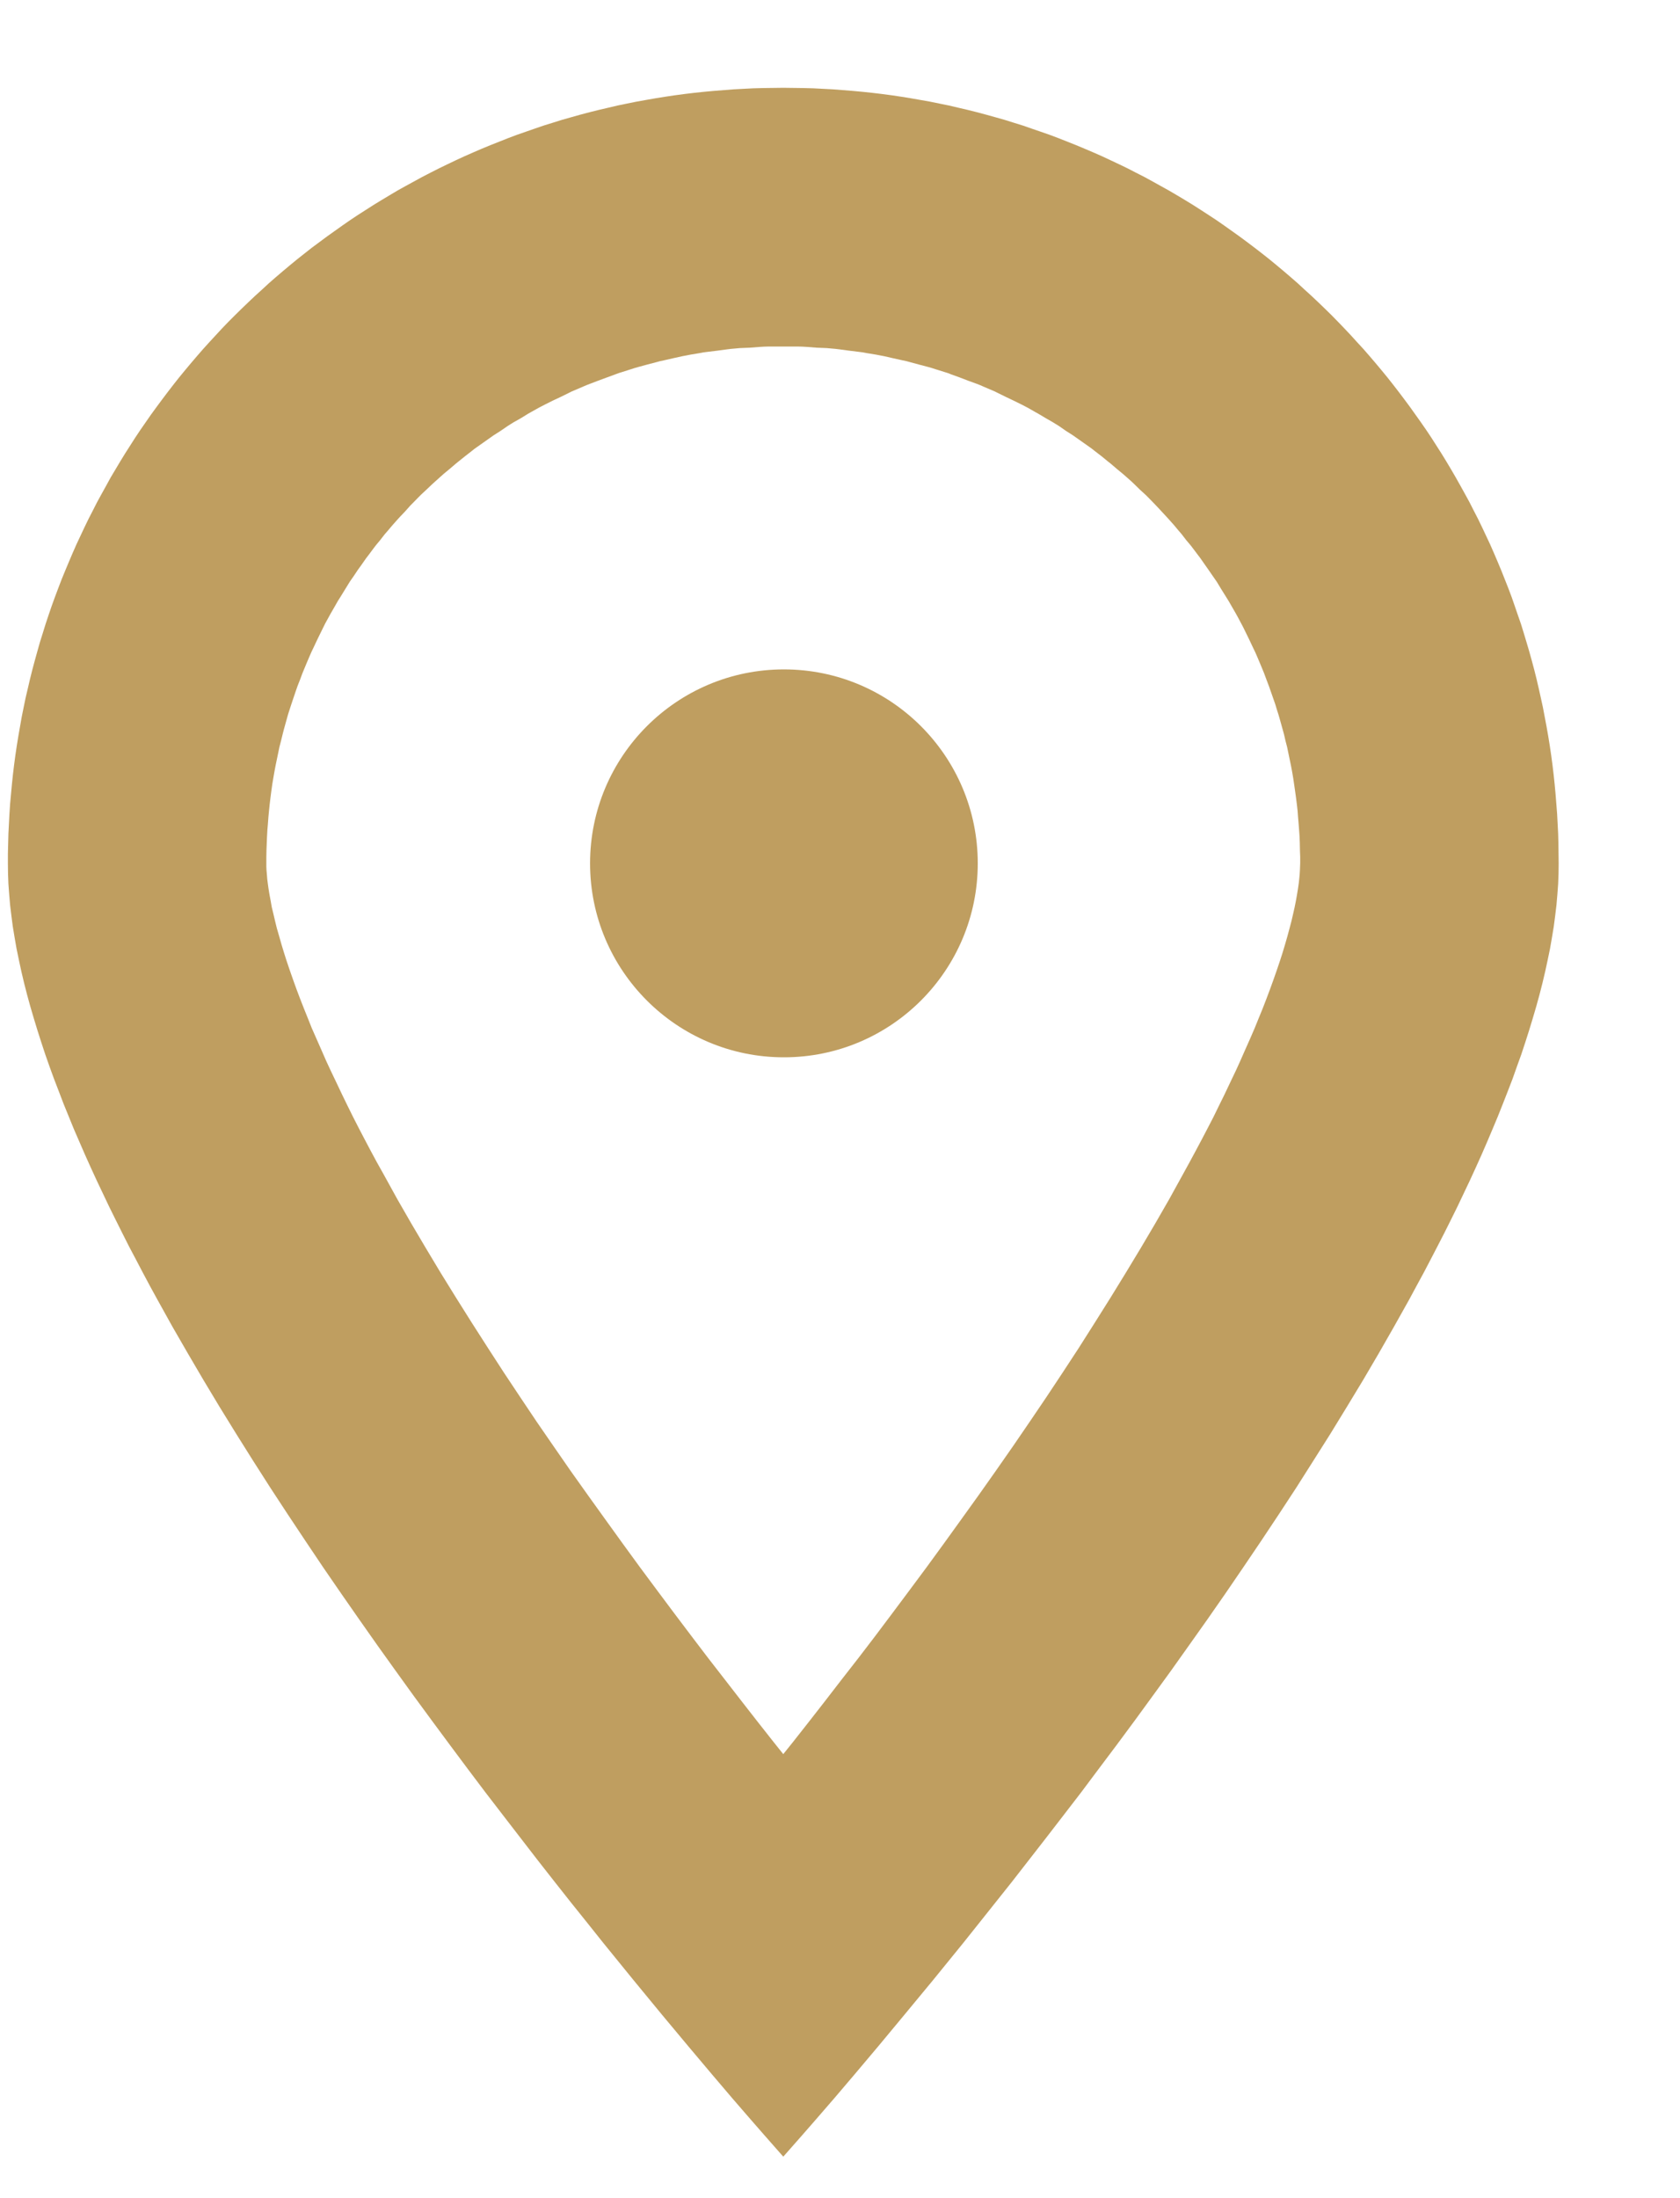 <?xml version="1.0" encoding="UTF-8" standalone="no"?><!DOCTYPE svg PUBLIC "-//W3C//DTD SVG 1.1//EN" "http://www.w3.org/Graphics/SVG/1.1/DTD/svg11.dtd"><svg width="100%" height="100%" viewBox="0 0 13 17" version="1.1" xmlns="http://www.w3.org/2000/svg" xmlns:xlink="http://www.w3.org/1999/xlink" xml:space="preserve" xmlns:serif="http://www.serif.com/" style="fill-rule:evenodd;clip-rule:evenodd;stroke-linejoin:round;stroke-miterlimit:2;"><g><path d="M6.138,0.68l0.078,0.001l0.077,0.002l0.076,0.004l0.077,0.004l0.076,0.006l0.076,0.006l0.076,0.007l0.075,0.008l0.076,0.009l0.075,0.01l0.074,0.011l0.074,0.012l0.074,0.013l0.074,0.013l0.073,0.015l0.074,0.015l0.072,0.017l0.073,0.017l0.072,0.018l0.071,0.019l0.072,0.02l0.071,0.02l0.07,0.022l0.071,0.022l0.069,0.024l0.07,0.024l0.069,0.024l0.069,0.026l0.068,0.027l0.068,0.027l0.067,0.028l0.068,0.029l0.066,0.029l0.066,0.031l0.066,0.031l0.066,0.032l0.064,0.033l0.065,0.033l0.064,0.035l0.063,0.035l0.063,0.035l0.063,0.037l0.062,0.037l0.062,0.038l0.061,0.039l0.06,0.039l0.061,0.04l0.059,0.041l0.059,0.042l0.059,0.042l0.058,0.043l0.057,0.043l0.057,0.044l0.057,0.045l0.056,0.046l0.055,0.046l0.055,0.047l0.054,0.047l0.053,0.049l0.053,0.048l0.053,0.05l0.052,0.05l0.051,0.05l0.05,0.051l0.05,0.052l0.05,0.053l0.048,0.053l0.049,0.053l0.047,0.054l0.047,0.055l0.046,0.055l0.046,0.056l0.045,0.057l0.044,0.057l0.043,0.057l0.043,0.058l0.042,0.059l0.042,0.059l0.041,0.059l0.04,0.06l0.039,0.061l0.039,0.061l0.038,0.062l0.037,0.062l0.036,0.062l0.036,0.064l0.035,0.063l0.035,0.064l0.033,0.065l0.033,0.064l0.032,0.066l0.031,0.066l0.031,0.066l0.029,0.066l0.029,0.068l0.028,0.067l0.027,0.068l0.027,0.068l0.026,0.069l0.024,0.069l0.024,0.07l0.024,0.069l0.022,0.071l0.021,0.07l0.021,0.071l0.02,0.072l0.019,0.071l0.018,0.072l0.017,0.073l0.016,0.072l0.016,0.073l0.014,0.074l0.014,0.074l0.013,0.074l0.012,0.074l0.011,0.074l0.01,0.075l0.009,0.075l0.008,0.076l0.007,0.076l0.006,0.076l0.006,0.076l0.004,0.076l0.004,0.077l0.002,0.077l0.001,0.078l0.001,0.077l-0.001,0.078l-0.003,0.08l-0.006,0.08l-0.007,0.082l-0.01,0.083l-0.011,0.084l-0.014,0.085l-0.015,0.086l-0.018,0.087l-0.019,0.088l-0.021,0.089l-0.023,0.09l-0.025,0.091l-0.027,0.092l-0.028,0.092l-0.03,0.094l-0.031,0.094l-0.034,0.094l-0.034,0.096l-0.037,0.096l-0.038,0.097l-0.039,0.098l-0.041,0.098l-0.042,0.099l-0.043,0.099l-0.045,0.1l-0.046,0.1l-0.048,0.101l-0.048,0.101l-0.05,0.101l-0.051,0.102l-0.053,0.103l-0.053,0.102l-0.054,0.103l-0.056,0.103l-0.056,0.104l-0.116,0.207l-0.119,0.208l-0.122,0.208l-0.126,0.208l-0.128,0.209l-0.131,0.207l-0.132,0.208l-0.135,0.206l-0.137,0.206l-0.138,0.204l-0.138,0.202l-0.14,0.201l-0.141,0.199l-0.14,0.197l-0.141,0.194l-0.14,0.192l-0.14,0.189l-0.139,0.185l-0.137,0.183l-0.137,0.178l-0.135,0.175l-0.133,0.171l-0.13,0.167l-0.129,0.162l-0.125,0.157l-0.122,0.153l-0.235,0.289l-0.22,0.266l-0.201,0.242l-0.182,0.216l-0.16,0.188l-0.136,0.157l-0.11,0.126l-0.081,0.092l-0.067,0.076l-0.067,-0.076l-0.081,-0.092l-0.11,-0.126l-0.136,-0.157l-0.16,-0.188l-0.182,-0.216l-0.202,-0.242l-0.219,-0.266l-0.235,-0.289l-0.122,-0.153l-0.126,-0.157l-0.128,-0.162l-0.131,-0.167l-0.132,-0.171l-0.135,-0.175l-0.137,-0.178l-0.138,-0.183l-0.138,-0.185l-0.14,-0.189l-0.141,-0.192l-0.14,-0.194l-0.141,-0.197l-0.14,-0.199l-0.14,-0.201l-0.139,-0.202l-0.137,-0.204l-0.137,-0.206l-0.135,-0.206l-0.133,-0.208l-0.13,-0.207l-0.129,-0.209l-0.125,-0.208l-0.122,-0.208l-0.12,-0.208l-0.115,-0.207l-0.057,-0.104l-0.055,-0.103l-0.054,-0.103l-0.054,-0.102l-0.052,-0.103l-0.051,-0.102l-0.05,-0.101l-0.048,-0.101l-0.048,-0.101l-0.046,-0.1l-0.045,-0.1l-0.043,-0.099l-0.043,-0.099l-0.04,-0.098l-0.04,-0.098l-0.037,-0.097l-0.037,-0.096l-0.035,-0.096l-0.033,-0.094l-0.031,-0.094l-0.03,-0.094l-0.028,-0.092l-0.027,-0.092l-0.025,-0.091l-0.023,-0.09l-0.021,-0.089l-0.019,-0.088l-0.018,-0.087l-0.015,-0.086l-0.014,-0.085l-0.011,-0.084l-0.01,-0.083l-0.007,-0.082l-0.006,-0.08l-0.003,-0.08l-0.001,-0.078l0,-0.077l0.002,-0.078l0.002,-0.077l0.004,-0.077l0.004,-0.076l0.005,-0.076l0.007,-0.076l0.007,-0.076l0.008,-0.076l0.009,-0.075l0.01,-0.075l0.011,-0.074l0.012,-0.074l0.013,-0.074l0.013,-0.074l0.015,-0.074l0.015,-0.073l0.017,-0.072l0.017,-0.073l0.018,-0.072l0.019,-0.071l0.02,-0.072l0.02,-0.071l0.022,-0.07l0.022,-0.071l0.023,-0.069l0.024,-0.07l0.025,-0.069l0.026,-0.069l0.026,-0.068l0.028,-0.068l0.028,-0.067l0.029,-0.068l0.029,-0.066l0.031,-0.066l0.031,-0.066l0.032,-0.066l0.033,-0.064l0.033,-0.065l0.035,-0.064l0.035,-0.063l0.035,-0.064l0.037,-0.062l0.037,-0.062l0.038,-0.062l0.039,-0.061l0.039,-0.061l0.04,-0.06l0.041,-0.059l0.041,-0.059l0.043,-0.059l0.043,-0.058l0.043,-0.057l0.044,-0.057l0.045,-0.057l0.046,-0.056l0.046,-0.055l0.047,-0.055l0.047,-0.054l0.048,-0.053l0.049,-0.053l0.049,-0.053l0.05,-0.052l0.051,-0.051l0.051,-0.05l0.052,-0.05l0.053,-0.05l0.053,-0.048l0.053,-0.049l0.054,-0.047l0.055,-0.047l0.055,-0.046l0.056,-0.046l0.057,-0.045l0.056,-0.044l0.058,-0.043l0.058,-0.043l0.059,-0.042l0.059,-0.042l0.059,-0.041l0.06,-0.04l0.061,-0.039l0.061,-0.039l0.062,-0.038l0.062,-0.037l0.062,-0.037l0.063,-0.035l0.064,-0.035l0.064,-0.035l0.064,-0.033l0.065,-0.033l0.066,-0.032l0.065,-0.031l0.067,-0.031l0.066,-0.029l0.067,-0.029l0.068,-0.028l0.068,-0.027l0.068,-0.027l0.069,-0.026l0.069,-0.024l0.069,-0.024l0.07,-0.024l0.071,-0.022l0.07,-0.022l0.071,-0.02l0.071,-0.02l0.072,-0.019l0.072,-0.018l0.073,-0.017l0.072,-0.017l0.073,-0.015l0.074,-0.015l0.073,-0.013l0.074,-0.013l0.075,-0.012l0.074,-0.011l0.075,-0.01l0.075,-0.009l0.076,-0.008l0.076,-0.007l0.076,-0.006l0.076,-0.006l0.076,-0.004l0.077,-0.004l0.077,-0.002l0.077,-0.001l0.078,-0.001l0.077,0.001Zm-0.19,2l-0.036,0.001l-0.034,0.002l-0.077,0.006l-0.076,0.003l-0.033,0.003l-0.034,0.003l-0.033,0.004l-0.074,0.01l-0.074,0.009l-0.032,0.004l-0.032,0.006l-0.072,0.012l-0.03,0.006l-0.032,0.006l-0.072,0.016l-0.07,0.016l-0.029,0.006l-0.029,0.008l-0.069,0.018l-0.07,0.019l-0.028,0.008l-0.028,0.009l-0.069,0.022l-0.026,0.008l-0.027,0.01l-0.068,0.025l-0.065,0.024l-0.063,0.024l-0.026,0.01l-0.028,0.012l-0.061,0.026l-0.026,0.011l-0.026,0.013l-0.061,0.03l-0.062,0.029l-0.058,0.029l-0.025,0.013l-0.025,0.013l-0.059,0.033l-0.023,0.013l-0.055,0.034l-0.057,0.032l-0.024,0.015l-0.025,0.016l-0.054,0.037l-0.052,0.033l-0.024,0.017l-0.051,0.036l-0.051,0.036l-0.024,0.017l-0.021,0.017l-0.049,0.038l-0.051,0.041l-0.021,0.017l-0.048,0.041l-0.046,0.038l-0.02,0.018l-0.048,0.043l-0.021,0.019l-0.042,0.04l-0.043,0.04l-0.023,0.023l-0.042,0.043l-0.018,0.018l-0.041,0.046l-0.04,0.042l-0.02,0.022l-0.04,0.045l-0.038,0.045l-0.02,0.023l-0.035,0.045l-0.034,0.041l-0.019,0.025l-0.035,0.047l-0.02,0.026l-0.035,0.05l-0.031,0.043l-0.03,0.045l-0.03,0.043l-0.005,0.008l-0.032,0.052l-0.04,0.065l-0.016,0.025l-0.029,0.051l-0.026,0.045l-0.015,0.027l-0.028,0.051l-0.015,0.03l-0.024,0.049l-0.023,0.047l-0.023,0.049l-0.022,0.046l-0.014,0.032l-0.021,0.049l-0.022,0.053l-0.014,0.034l-0.017,0.046l-0.019,0.048l-0.013,0.037l-0.022,0.065l-0.016,0.048l-0.012,0.037l-0.011,0.034l-0.015,0.054l-0.017,0.061l-0.009,0.035l-0.013,0.053l-0.013,0.05l-0.009,0.044l-0.01,0.048l-0.01,0.048l-0.01,0.053l-0.009,0.052l-0.007,0.042l-0.007,0.05l-0.007,0.054l-0.006,0.05l-0.005,0.048l-0.005,0.052l-0.004,0.054l-0.004,0.047l-0.003,0.054l-0.002,0.05l-0.002,0.051l-0.001,0.051l0,0.043l0,0.032l0.001,0.026l0.003,0.034l0.003,0.038l0.004,0.031l0.005,0.037l0.007,0.044l0.011,0.059l0.008,0.046l0.011,0.045l0.015,0.064l0.013,0.053l0.018,0.062l0.019,0.067l0.018,0.059l0.02,0.063l0.025,0.074l0.027,0.077l0.026,0.072l0.026,0.069l0.031,0.079l0.035,0.087l0.025,0.063l0.034,0.077l0.044,0.1l0.035,0.08l0.033,0.071l0.044,0.092l0.046,0.097l0.04,0.082l0.044,0.089l0.045,0.088l0.045,0.086l0.047,0.089l0.048,0.089l0.051,0.091l0.107,0.194l0.107,0.186l0.111,0.188l0.114,0.19l0.12,0.194l0.122,0.194l0.125,0.195l0.125,0.193l0.127,0.191l0.128,0.191l0.131,0.19l0.133,0.192l0.131,0.184l0.135,0.188l0.137,0.19l0.132,0.181l0.133,0.179l0.133,0.178l0.133,0.176l0.127,0.167l0.132,0.17l0.131,0.169l0.124,0.159l0.123,0.156l0.072,0.09l0.073,-0.091l0.122,-0.155l0.124,-0.159l0.132,-0.171l0.131,-0.168l0.127,-0.166l0.133,-0.177l0.133,-0.178l0.133,-0.179l0.132,-0.181l0.137,-0.19l0.135,-0.188l0.13,-0.184l0.134,-0.192l0.13,-0.19l0.13,-0.192l0.126,-0.19l0.125,-0.191l0.125,-0.197l0.122,-0.194l0.118,-0.192l0.116,-0.192l0.111,-0.188l0.107,-0.186l0.107,-0.194l0.05,-0.091l0.048,-0.089l0.049,-0.092l0.045,-0.086l0.044,-0.085l0.042,-0.086l0.042,-0.085l0.047,-0.099l0.043,-0.09l0.031,-0.068l0.037,-0.084l0.044,-0.099l0.032,-0.074l0.028,-0.069l0.034,-0.083l0.031,-0.08l0.027,-0.072l0.025,-0.069l0.027,-0.077l0.025,-0.074l0.019,-0.059l0.019,-0.063l0.019,-0.066l0.017,-0.063l0.015,-0.057l0.013,-0.056l0.011,-0.049l0.01,-0.05l0.009,-0.051l0.007,-0.043l0.006,-0.042l0.004,-0.036l0.003,-0.033l0.002,-0.034l0.001,-0.026l0.001,-0.026l0,-0.049l-0.002,-0.051l-0.001,-0.056l-0.002,-0.051l-0.003,-0.042l-0.004,-0.053l-0.005,-0.059l-0.003,-0.042l-0.006,-0.053l-0.007,-0.055l-0.006,-0.043l-0.008,-0.056l-0.007,-0.047l-0.008,-0.047l-0.009,-0.048l-0.011,-0.053l-0.011,-0.053l-0.008,-0.039l-0.013,-0.05l-0.011,-0.048l-0.011,-0.04l-0.017,-0.061l-0.014,-0.049l-0.014,-0.044l-0.011,-0.037l-0.015,-0.043l-0.021,-0.06l-0.013,-0.037l-0.02,-0.053l-0.019,-0.051l-0.014,-0.034l-0.02,-0.048l-0.019,-0.045l-0.014,-0.032l-0.024,-0.05l-0.023,-0.049l-0.023,-0.047l-0.024,-0.049l-0.018,-0.034l-0.025,-0.047l-0.015,-0.027l-0.026,-0.045l-0.027,-0.047l-0.018,-0.029l-0.043,-0.069l-0.029,-0.048l-0.003,-0.005l-0.032,-0.046l-0.031,-0.045l-0.033,-0.047l-0.035,-0.05l-0.017,-0.022l-0.033,-0.044l-0.019,-0.025l-0.037,-0.044l-0.037,-0.048l-0.02,-0.023l-0.035,-0.042l-0.04,-0.045l-0.02,-0.022l-0.037,-0.04l-0.042,-0.045l-0.023,-0.024l-0.042,-0.043l-0.017,-0.017l-0.044,-0.04l-0.047,-0.046l-0.02,-0.019l-0.043,-0.038l-0.023,-0.02l-0.046,-0.038l-0.048,-0.041l-0.024,-0.019l-0.045,-0.037l-0.052,-0.04l-0.024,-0.019l-0.018,-0.013l-0.051,-0.036l-0.054,-0.038l-0.024,-0.017l-0.055,-0.035l-0.053,-0.037l-0.023,-0.014l-0.024,-0.015l-0.054,-0.031l-0.059,-0.035l-0.025,-0.014l-0.056,-0.032l-0.025,-0.013l-0.023,-0.012l-0.061,-0.03l-0.061,-0.029l-0.061,-0.03l-0.026,-0.013l-0.026,-0.011l-0.063,-0.027l-0.025,-0.011l-0.026,-0.01l-0.066,-0.024l-0.065,-0.025l-0.064,-0.023l-0.028,-0.011l-0.029,-0.009l-0.067,-0.021l-0.028,-0.009l-0.028,-0.008l-0.069,-0.018l-0.07,-0.019l-0.029,-0.008l-0.029,-0.006l-0.072,-0.016l-0.07,-0.016l-0.031,-0.006l-0.031,-0.006l-0.073,-0.012l-0.032,-0.006l-0.032,-0.004l-0.073,-0.009l-0.074,-0.01l-0.033,-0.004l-0.034,-0.003l-0.033,-0.003l-0.076,-0.003l-0.077,-0.006l-0.034,-0.002l-0.036,-0.001l-0.226,0Z" style="fill:#bf9e60;"/><circle cx="6.066" cy="6.677" r="1.5" style="fill:#bf9e60;"/></g></svg>